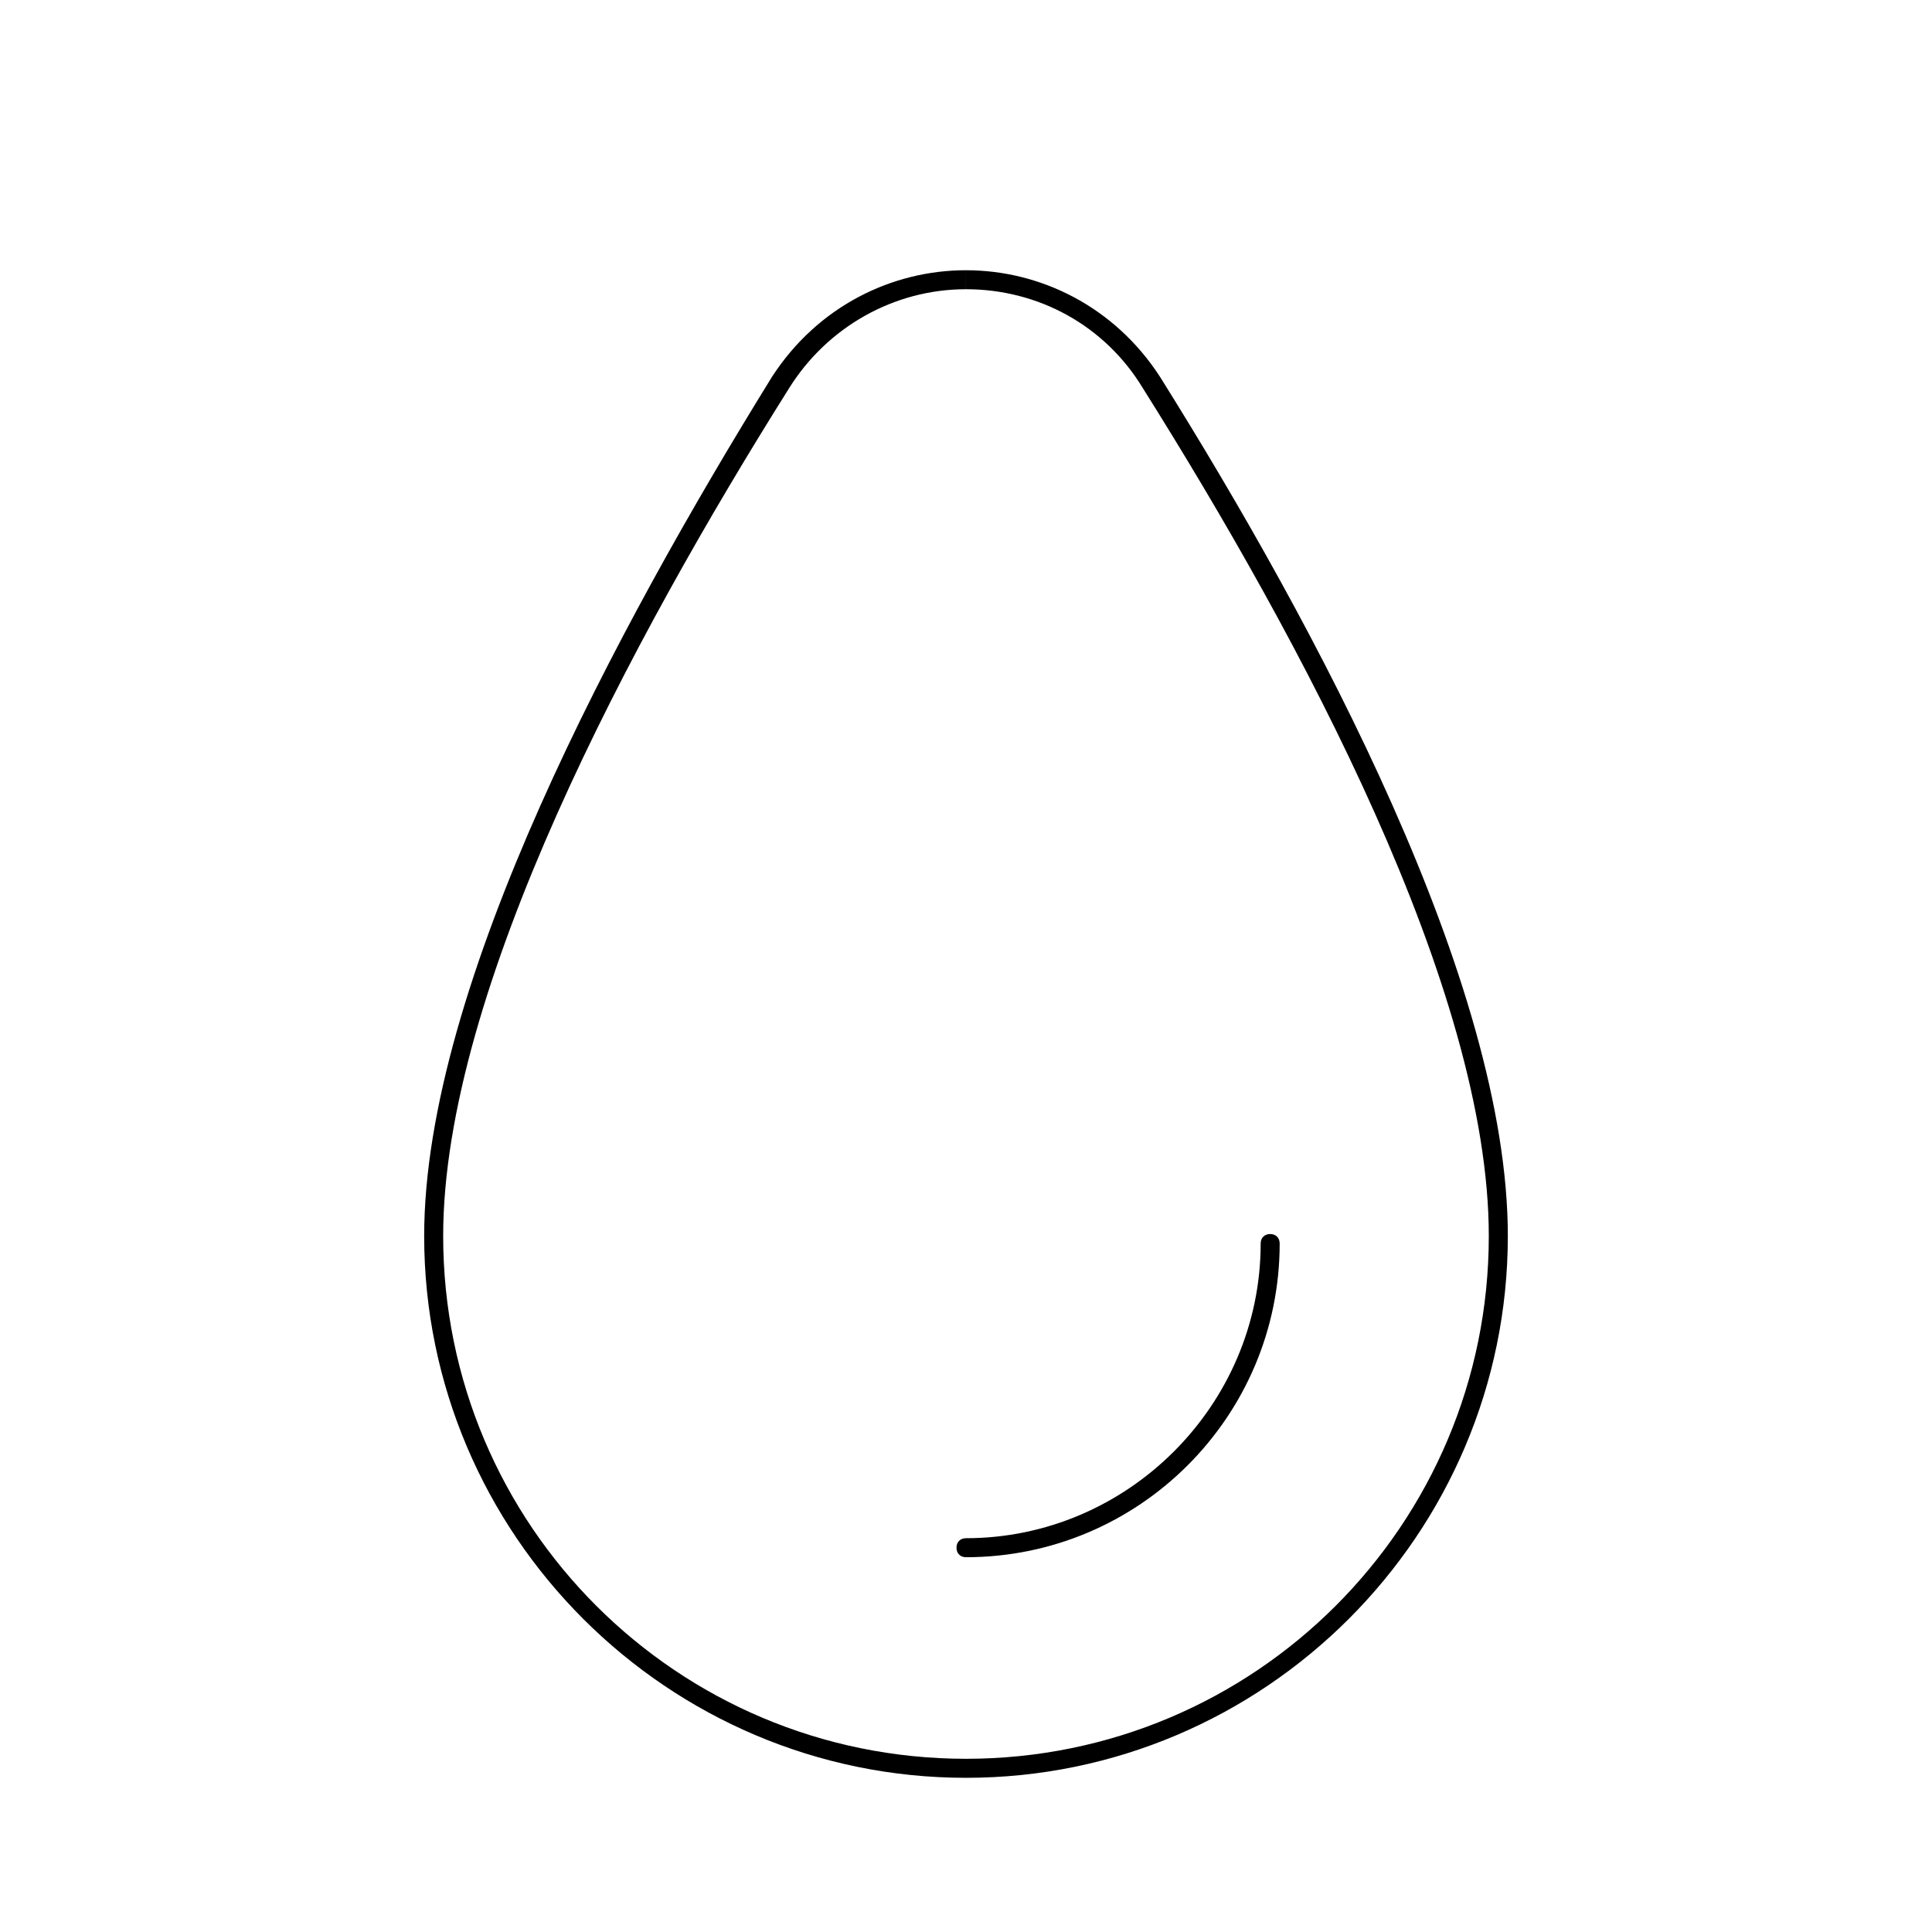 <?xml version="1.0" encoding="UTF-8"?>
<!-- Uploaded to: ICON Repo, www.svgrepo.com, Generator: ICON Repo Mixer Tools -->
<svg fill="#000000" width="800px" height="800px" version="1.1" viewBox="144 144 512 512" xmlns="http://www.w3.org/2000/svg">
 <g>
  <path d="m400 215.61v5.039c19.145 0 36.777 9.574 46.855 26.199 41.816 66.504 91.691 159.2 91.691 224.7 0 76.578-61.969 138.55-138.55 138.55-76.582-0.004-138.55-61.973-138.55-138.55 0-64.992 49.879-158.2 91.691-224.7 10.078-16.121 27.711-26.199 46.855-26.199l0.004-5.035c-19.648 0-39.297 9.574-51.387 28.215-40.812 65.996-92.199 161.21-92.199 227.72 0 79.098 64.488 143.59 143.59 143.59s143.59-64.488 143.59-143.59c0-67.008-50.883-161.72-92.195-227.72-12.094-18.641-31.742-28.211-51.391-28.211z"/>
  <path d="m397.48 554.16c0 1.512 1.008 2.519 2.519 2.519 45.848 0 83.129-37.281 83.129-83.129 0-1.512-1.008-2.519-2.519-2.519s-2.519 1.008-2.519 2.519c0 42.824-35.266 78.09-78.09 78.09-1.512 0-2.519 1.008-2.519 2.519z"/>
 </g>
</svg>